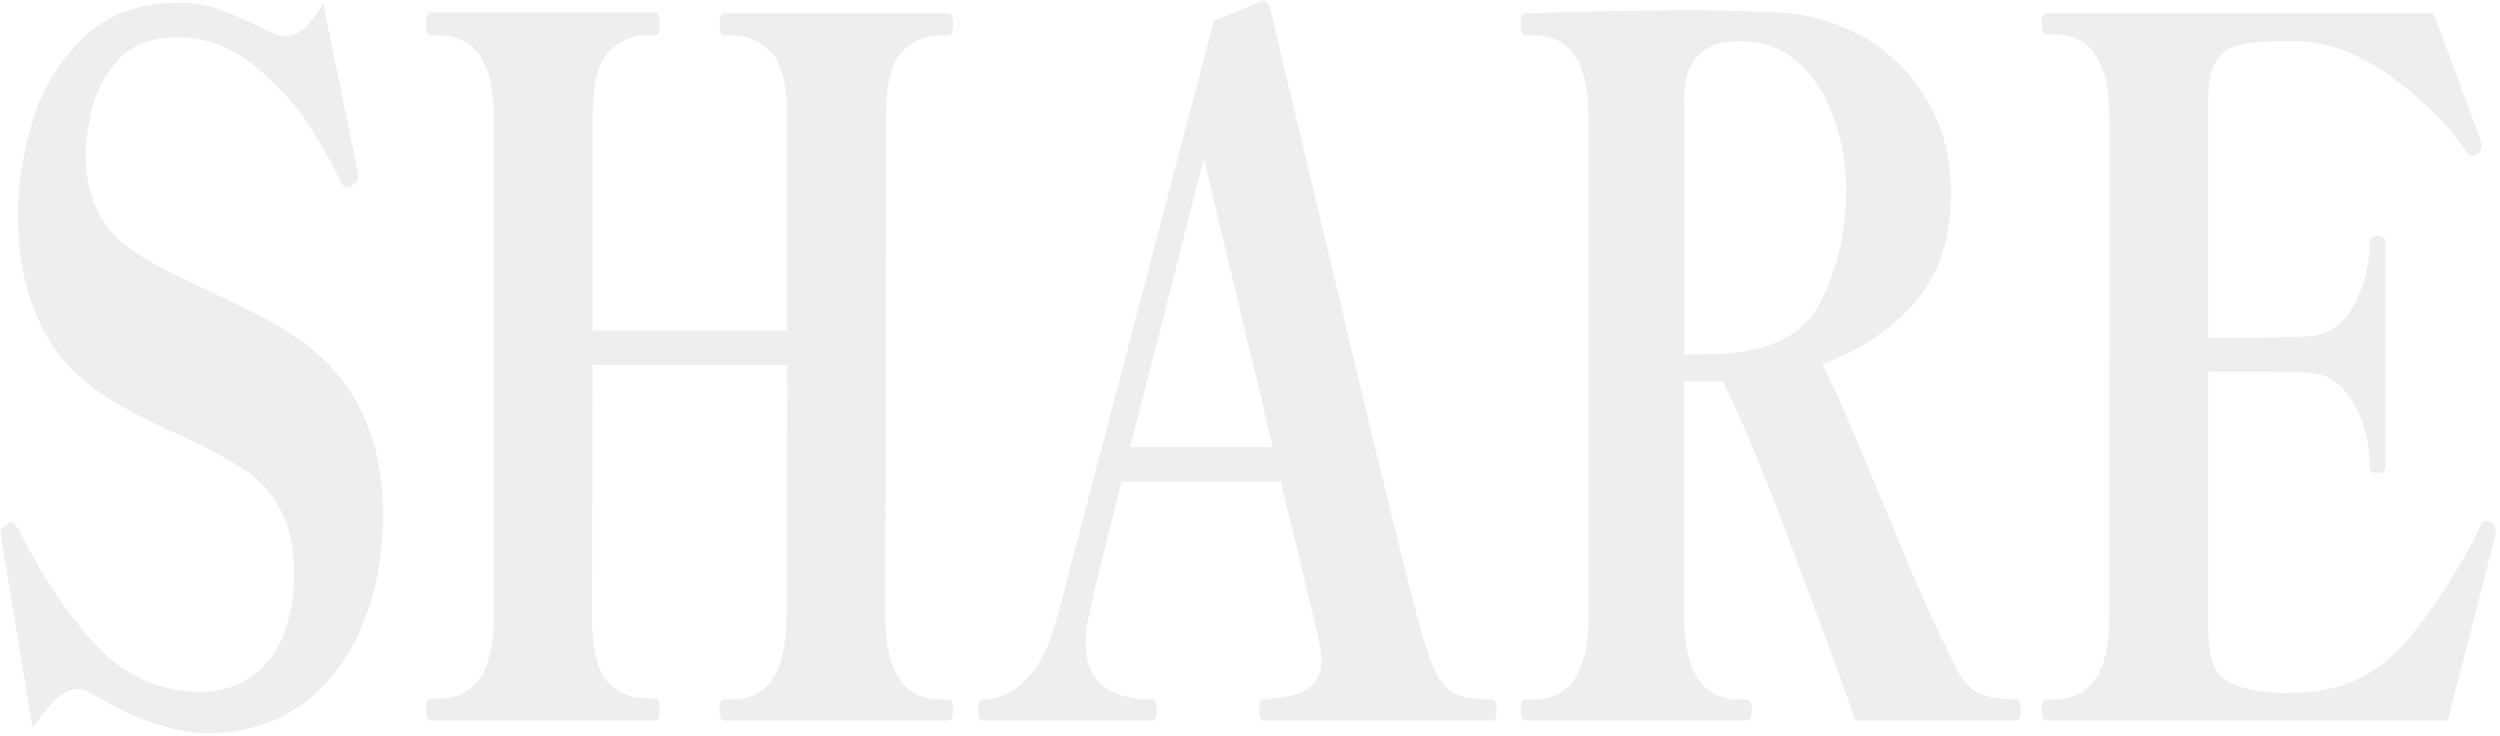 <svg width="452" height="133" fill="none" xmlns="http://www.w3.org/2000/svg"><path opacity=".2" d="M450.493 94.51c.48.23.72.807.72 1.728 0 .346-.2 1.21-.6 2.592l-8.04 31.45h-72.48c-.64 0-.96-.691-.96-2.074 0-1.152.32-1.728.96-1.728h1.32c6.64 0 9.96-5.011 9.96-15.033V21.07c0-9.907-3.32-14.86-9.96-14.86h-1.32c-.64 0-.96-.692-.96-2.074 0-1.152.32-1.728.96-1.728h69.84c1.6 4.147 3.24 8.525 4.92 13.133 1.76 4.608 3 8.006 3.72 10.195l.12.691c0 .576-.24 1.037-.72 1.383-.32.23-.6.345-.84.345-.48 0-.84-.173-1.08-.518-3.28-4.954-7.88-9.562-13.8-13.824-5.92-4.263-11.76-6.394-17.52-6.394h-2.04c-3.28 0-5.84.23-7.68.691-1.76.346-3.16 1.268-4.2 2.765-1.04 1.498-1.56 3.917-1.56 7.258v42.854h9.24c4.32 0 7.24-.057 8.76-.173 3.44-.115 6.16-1.9 8.16-5.356s3-7.316 3-11.578c0-.46.12-.749.36-.864.24-.23.6-.346 1.08-.346.56 0 .92.116 1.08.346.24.115.36.403.36.864v40.435c0 .461-.12.807-.36 1.037-.16.115-.52.173-1.08.173-.48 0-.84-.058-1.08-.173-.24-.23-.36-.576-.36-1.037 0-4.262-1-8.121-3-11.577-2-3.456-4.72-5.242-8.16-5.357-1.52-.115-4.44-.173-8.76-.173h-9.24v47.002c0 4.032.84 6.796 2.52 8.294 1.68 1.382 4.4 2.246 8.16 2.592.8.115 1.88.173 3.24.173 1.6 0 2.96-.058 4.08-.173 7.12-.461 13.16-3.629 18.12-9.504 4.96-5.99 9.36-12.902 13.2-20.736.24-.46.6-.691 1.08-.691.24 0 .52.115.84.345zm-86.002 31.968c.56 0 .84.576.84 1.728 0 1.383-.28 2.074-.84 2.074h-29.04c-3.36-9.562-7.36-20.448-12-32.66-4.56-12.21-8.56-21.772-12-28.684h-6.96v42.509c0 10.022 3.36 15.033 10.08 15.033h1.32c.56 0 .84.576.84 1.728 0 1.383-.28 2.074-.84 2.074h-40.08c-.56 0-.84-.691-.84-2.074 0-1.152.28-1.728.84-1.728h1.44c6.64 0 9.96-5.011 9.96-15.033V21.243c0-9.907-3.32-14.86-9.96-14.86h-1.44c-.56 0-.84-.692-.84-2.074 0-1.267.28-1.901.84-1.901 10.64-.346 20.68-.518 30.12-.518 4.4 0 9.56.115 15.48.345 5.36.23 10.44 1.67 15.24 4.32 4.8 2.65 8.68 6.452 11.64 11.405 2.96 4.838 4.44 10.54 4.44 17.107 0 8.064-2.2 14.63-6.6 19.7-4.4 4.953-9.96 8.64-16.68 11.059 1.84 3.456 5.28 11.29 10.32 23.5 5.28 12.903 9.12 21.773 11.52 26.612.32.576 1.04 2.073 2.16 4.492 1.12 2.304 2.52 3.917 4.2 4.839 1.68.806 3.96 1.209 6.84 1.209zm-60-62.38h3.72c10.56 0 17.44-2.995 20.64-8.986 3.28-5.99 4.92-12.96 4.92-20.909 0-4.608-.76-8.928-2.28-12.96-1.44-4.147-3.6-7.488-6.48-10.022-2.88-2.535-6.36-3.802-10.44-3.802-3.36 0-5.88.864-7.56 2.592-1.68 1.613-2.52 4.378-2.52 8.295v45.792zm-34.634 62.38c.48 0 .72.634.72 1.901s-.24 1.901-.72 1.901h-41.4c-.56 0-.84-.634-.84-1.901s.28-1.901.84-1.901c3.68-.23 6.32-.864 7.92-1.9 1.68-1.152 2.52-2.88 2.52-5.184 0-1.383-.52-4.205-1.56-8.468l-5.76-23.846h-28.8c-3.28 12.902-5.24 20.966-5.88 24.192a20.74 20.74 0 00-.6 5.011c0 3.687 1.12 6.336 3.36 7.949 2.24 1.498 5.12 2.246 8.64 2.246.56 0 .84.634.84 1.901s-.28 1.901-.84 1.901h-30.6c-.56 0-.84-.634-.84-1.901s.28-1.901.84-1.901c2.8 0 5.36-1.152 7.68-3.456 2.4-2.304 4.32-6.105 5.76-11.404L219.457 3.79l8.76-3.628c.8 0 1.32.633 1.56 1.9 2.48 10.484 7.08 29.78 13.8 57.888 6.72 28.11 10.84 44.928 12.36 50.458 1.36 5.069 2.52 8.698 3.48 10.886 1.04 2.074 2.28 3.456 3.72 4.148 1.52.691 3.76 1.036 6.72 1.036zm-39.72-45.619l-12.48-52.185-13.32 52.185h25.8zm-58.661 45.619c.56 0 .84.576.84 1.728 0 1.383-.28 2.074-.84 2.074h-40.56c-.56 0-.84-.691-.84-2.074 0-1.152.28-1.728.84-1.728h1.32c6.64 0 9.96-5.011 9.96-15.033l.12-45.447h-35.16l-.12 45.447c0 5.875.96 9.849 2.88 11.923 1.92 1.958 4.32 2.938 7.2 2.938h1.32c.56 0 .84.633.84 1.9 0 1.383-.28 2.074-.84 2.074h-40.56c-.56 0-.84-.691-.84-2.074 0-1.267.28-1.9.84-1.9h1.44c6.64 0 9.96-4.954 9.96-14.861V21.243c0-9.907-3.32-14.86-9.96-14.86h-1.44c-.56 0-.84-.692-.84-2.074 0-1.383.28-2.074.84-2.074h40.56c.56 0 .84.691.84 2.074 0 1.382-.28 2.073-.84 2.073h-1.32c-2.88 0-5.28 1.037-7.2 3.11-1.84 1.96-2.76 5.876-2.76 11.751v38.535h35.16V21.243c0-5.875-.96-9.792-2.88-11.75-1.92-2.074-4.32-3.11-7.2-3.11h-1.32c-.56 0-.84-.692-.84-2.074 0-1.267.28-1.901.84-1.901h40.56c.56 0 .84.634.84 1.9 0 1.383-.28 2.074-.84 2.074h-1.32c-2.88 0-5.28 1.037-7.2 3.11-1.84 1.96-2.76 5.876-2.76 11.751l-.12 90.202c0 10.022 3.36 15.033 10.08 15.033h1.32zM37.44 132.526c-5.84 0-12.68-2.304-20.52-6.912-1.04-.691-2.04-1.036-3-1.036-1.2 0-2.4.576-3.6 1.728-1.2 1.036-2.68 2.822-4.44 5.356L.36 97.966l-.24-1.728c0-.23.08-.46.24-.69.24-.231.44-.404.6-.52.24-.114.4-.23.48-.345.16-.115.4-.173.72-.173.32 0 .76.461 1.32 1.383 4.08 8.294 8.76 15.264 14.04 20.909 5.28 5.529 11.48 8.294 18.6 8.294 5.12 0 9.24-1.843 12.36-5.53 3.12-3.801 4.68-9.216 4.68-16.243 0-8.755-3.4-15.149-10.2-19.18-3.12-1.959-7.04-3.975-11.76-6.049-.8-.345-2.8-1.324-6-2.937-3.2-1.613-6.04-3.341-8.52-5.184-4.48-3.341-7.84-7.661-10.08-12.96-2.24-5.3-3.36-11.347-3.36-18.144 0-5.415.88-11.06 2.64-16.935C7.64 16.06 10.68 11.048 15 6.901 19.4 2.638 25.16.507 32.28.507c2.56 0 5 .403 7.32 1.21 2.4.806 5.28 2.073 8.64 3.801 1.36.692 2.48 1.037 3.36 1.037 1.2 0 2.32-.46 3.36-1.382C56 4.25 57.16 2.753 58.44.68l6.12 29.894.24 1.383c0 .576-.36 1.094-1.08 1.555-.48.23-.84.346-1.08.346-.4 0-.8-.404-1.2-1.21-.96-2.304-2.68-5.414-5.16-9.331-2.48-4.032-5.84-7.776-10.08-11.232-4.24-3.571-8.96-5.357-14.16-5.357-4.56 0-8.08 1.325-10.56 3.974-2.4 2.65-4 5.588-4.8 8.813-.8 3.226-1.2 6.048-1.2 8.467 0 3.456.6 6.567 1.8 9.332 1.2 2.764 2.96 5.068 5.28 6.912 2.16 1.728 5.12 3.513 8.88 5.356l6.84 3.284c1.04.46 3.2 1.497 6.48 3.11 3.28 1.613 6.04 3.168 8.28 4.666 10.8 7.142 16.2 17.913 16.2 32.313 0 7.373-1.24 14.055-3.72 20.045-2.48 5.99-6.12 10.771-10.92 14.342-4.8 3.456-10.52 5.184-17.16 5.184z" fill="#ABABAB"/></svg>
